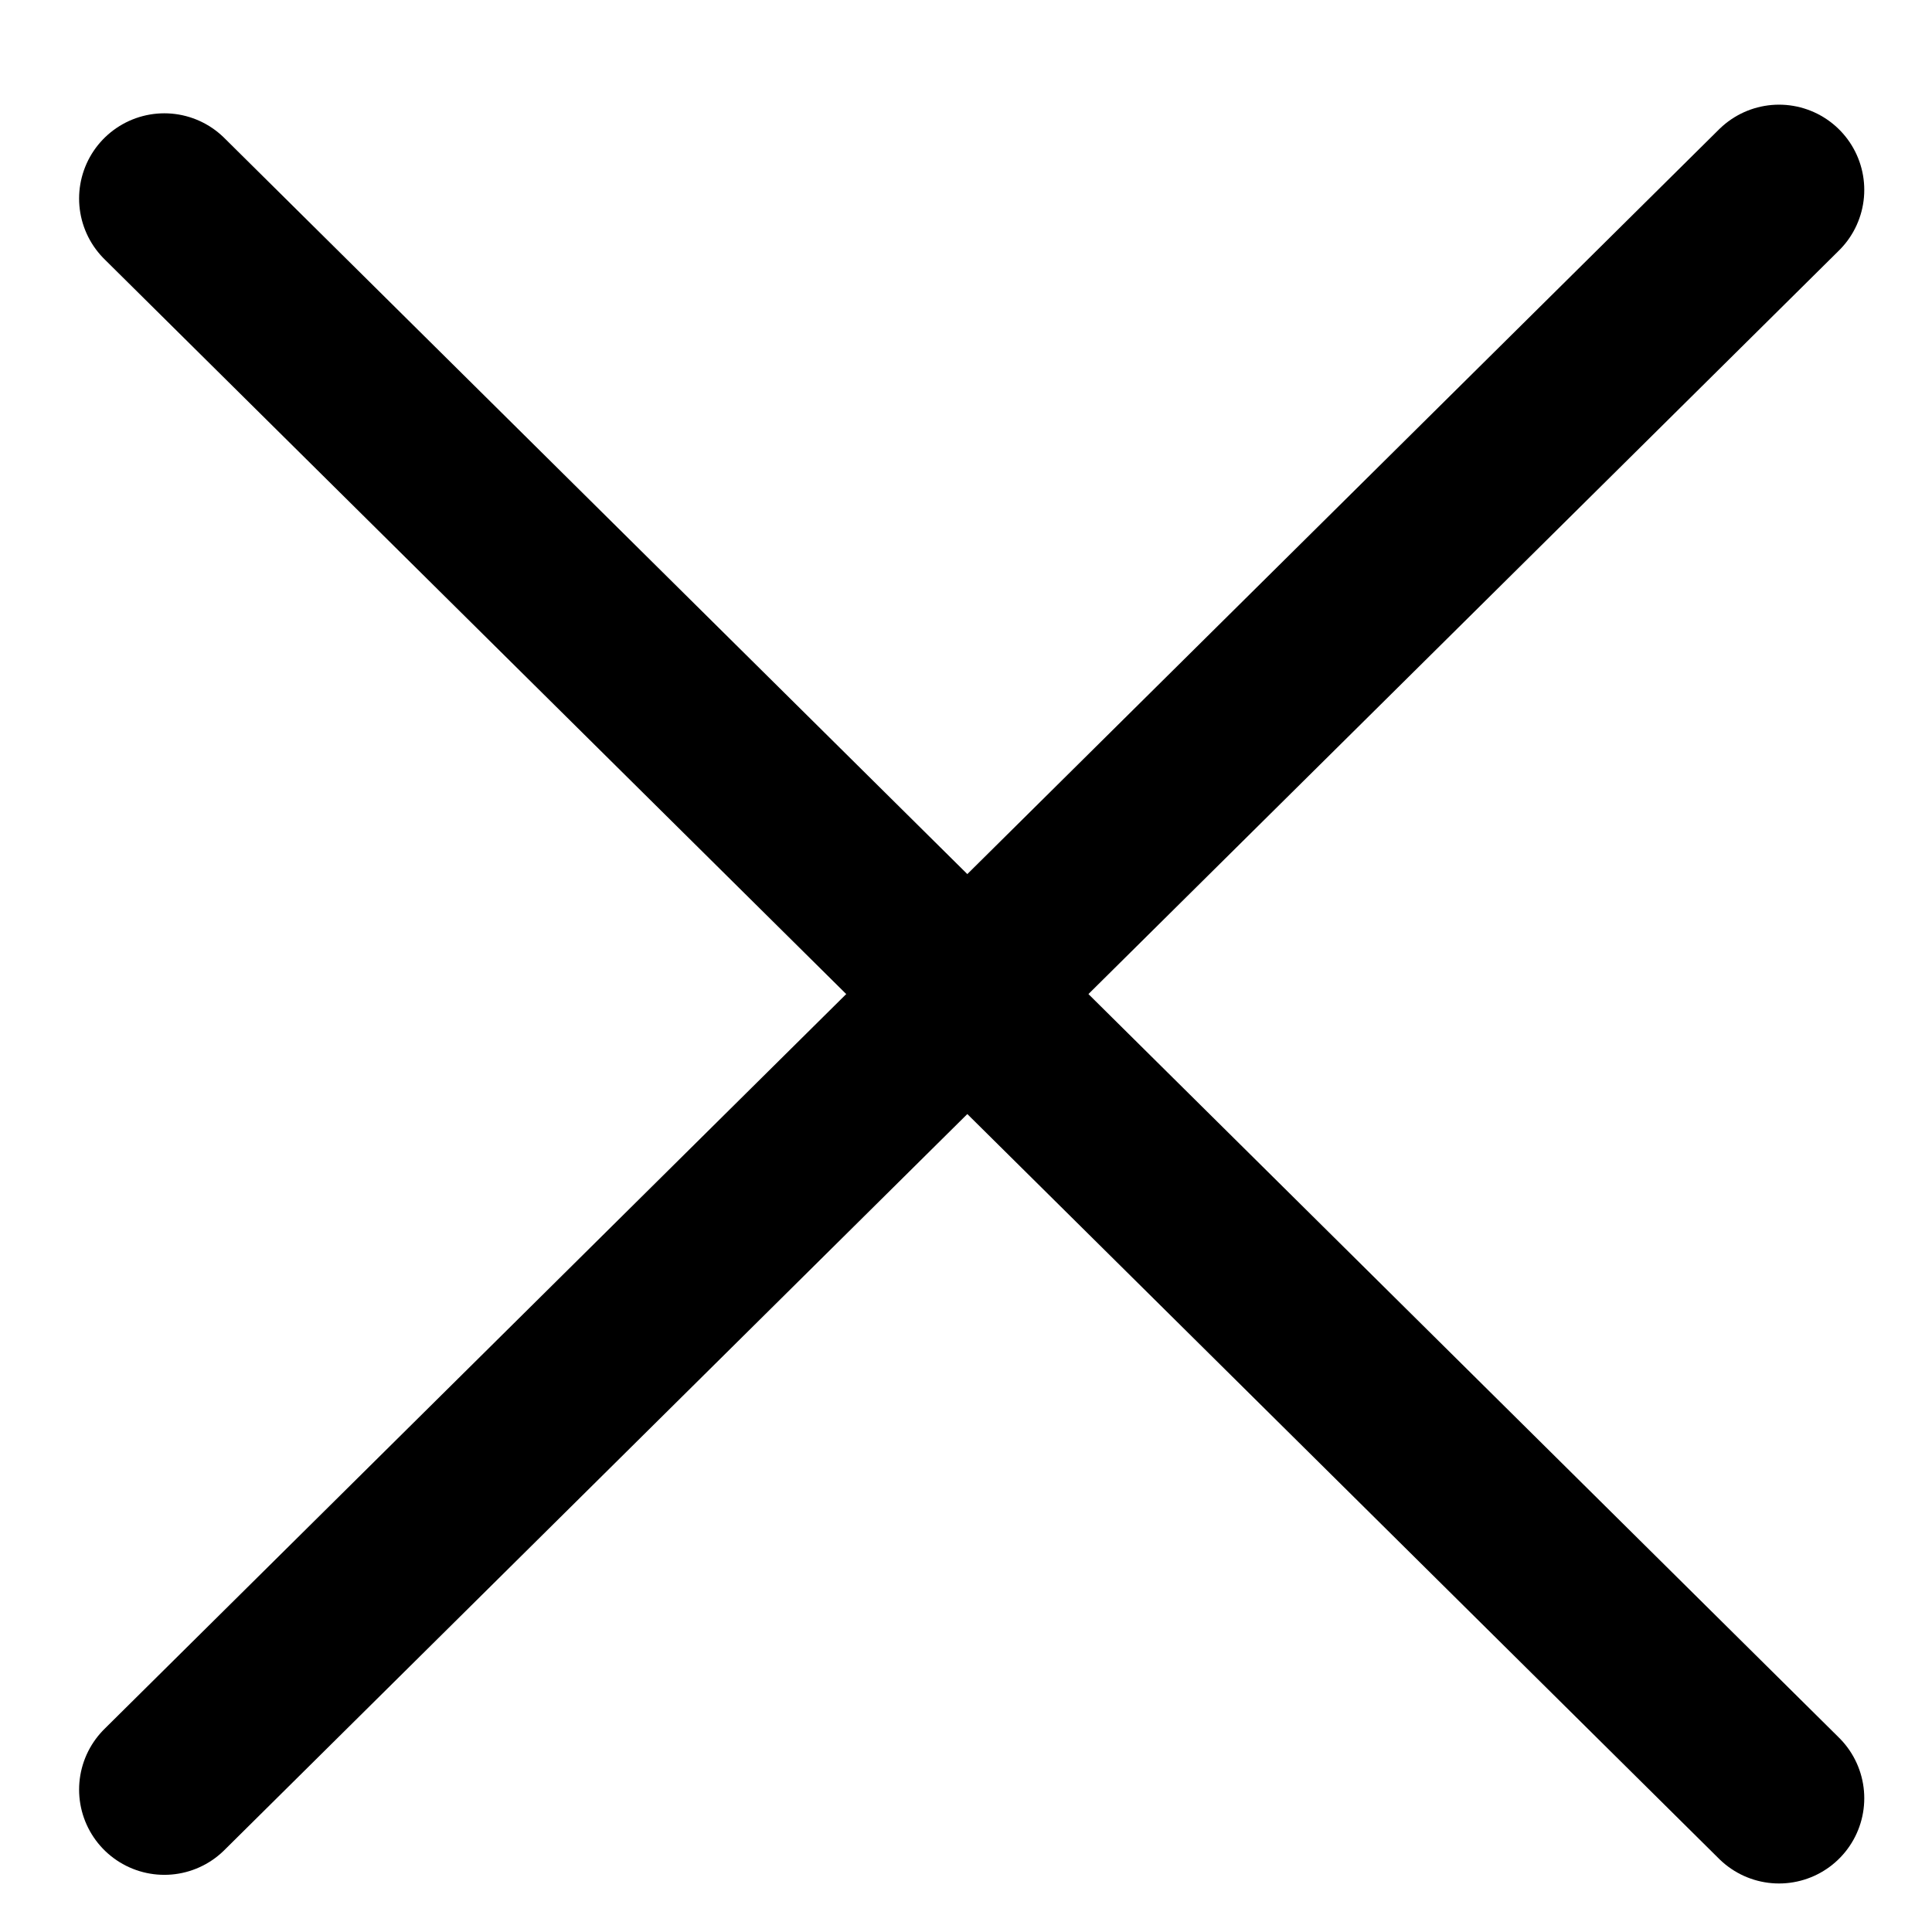 <svg width="17" height="17" viewBox="0 0 17 17" fill="none" xmlns="http://www.w3.org/2000/svg">
<path d="M1.446 1.747L15.654 15.823" stroke="black" stroke-width="1.5" stroke-linecap="round"/>
<path d="M1.446 15.747L15.654 1.671" stroke="black" stroke-width="1.5" stroke-linecap="round"/>
</svg>
